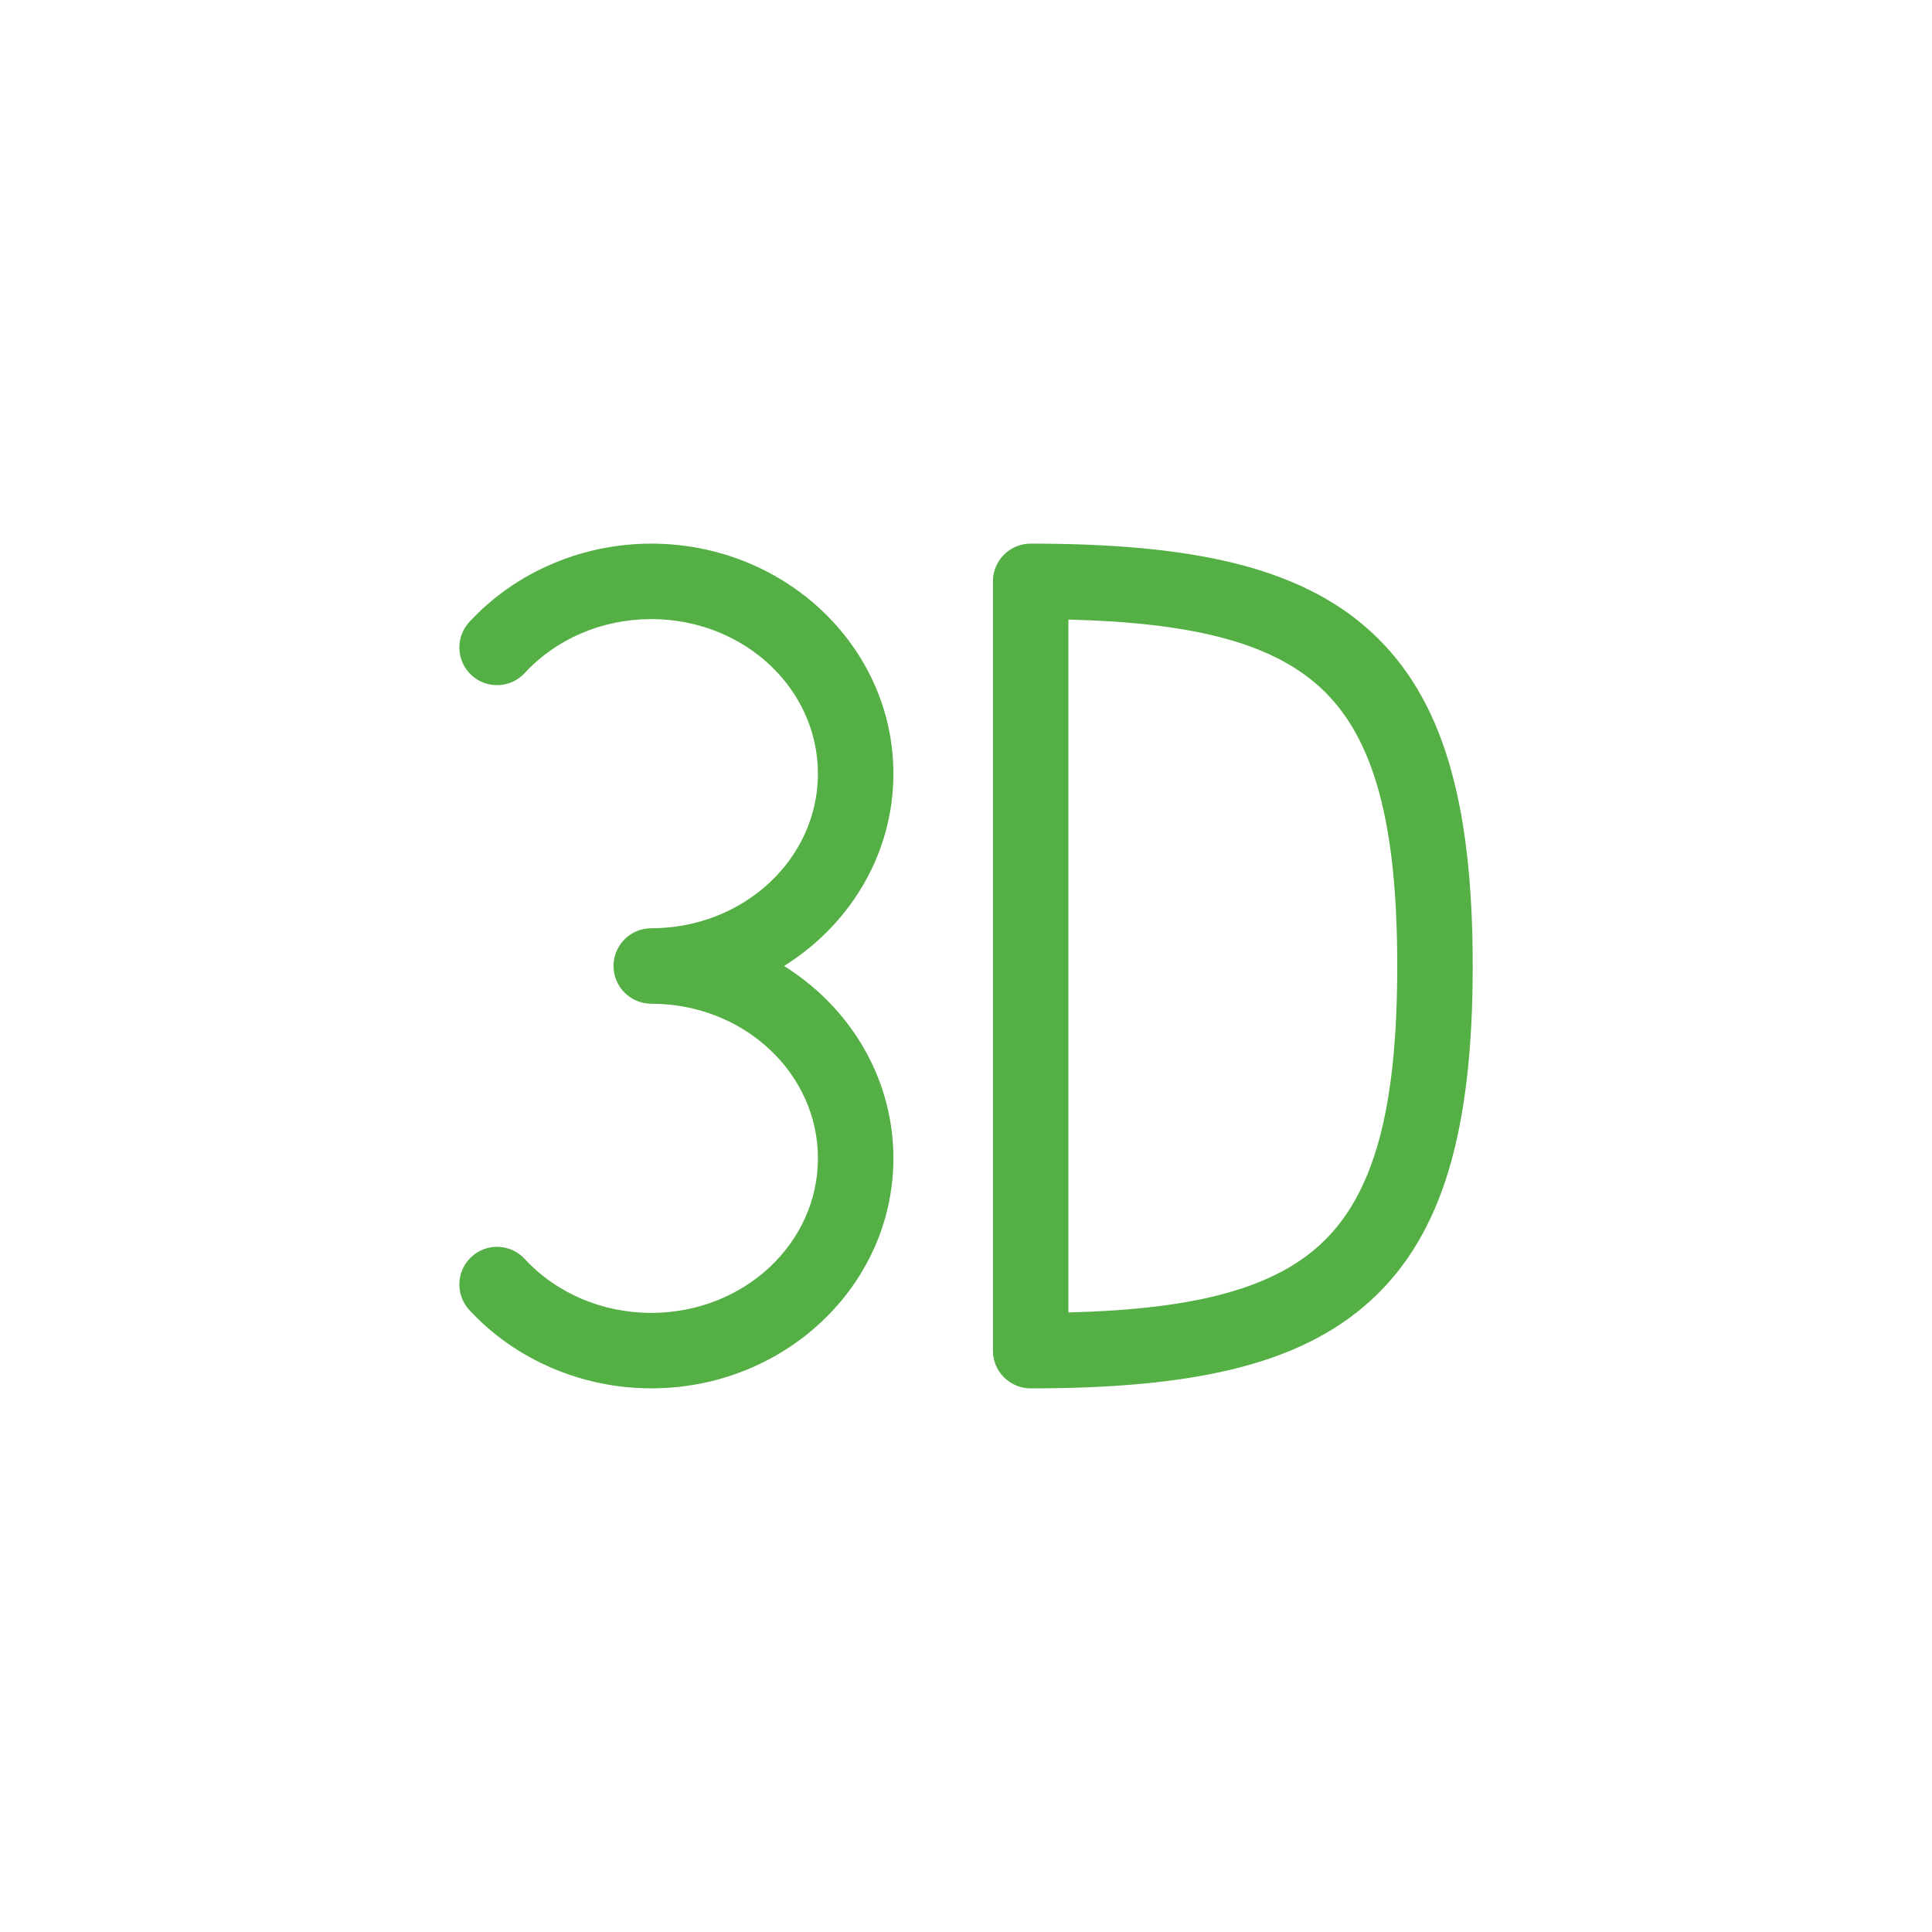 <?xml version="1.0" encoding="UTF-8"?>
<!DOCTYPE svg PUBLIC "-//W3C//DTD SVG 1.0//EN" "http://www.w3.org/TR/2001/REC-SVG-20010904/DTD/svg10.dtd">
<!-- Creator: CorelDRAW SE -->
<svg xmlns="http://www.w3.org/2000/svg" xml:space="preserve" width="256px" height="256px" version="1.0" style="shape-rendering:geometricPrecision; text-rendering:geometricPrecision; image-rendering:optimizeQuality; fill-rule:evenodd; clip-rule:evenodd"
viewBox="0 0 256 256"
 xmlns:xlink="http://www.w3.org/1999/xlink">
 <defs>
  <style type="text/css">
   <![CDATA[
    .fil0 {fill:#54AF44;fill-rule:nonzero}
   ]]>
  </style>
 </defs>
 <g id="Vrstva_x0020_1">
  <path class="fil0" d="M69.53 89.177c-1.866,2.028 -5.023,2.159 -7.051,0.293 -2.028,-1.866 -2.159,-5.023 -0.293,-7.051 3.055,-3.306 6.793,-5.908 10.927,-7.681 4.11,-1.762 8.6,-2.704 13.184,-2.704 8.788,0 16.769,3.374 22.568,8.83 5.878,5.531 9.514,13.186 9.514,21.652 0,8.466 -3.636,16.121 -9.514,21.652 -1.517,1.427 -3.183,2.711 -4.974,3.83 1.791,1.119 3.457,2.404 4.974,3.831 5.878,5.531 9.514,13.186 9.514,21.652 0,8.466 -3.637,16.121 -9.515,21.652 -5.798,5.456 -13.779,8.83 -22.567,8.83 -4.584,0 -9.074,-0.942 -13.184,-2.704 -4.134,-1.773 -7.872,-4.375 -10.927,-7.681 -1.866,-2.028 -1.735,-5.185 0.293,-7.051 2.028,-1.866 5.185,-1.735 7.051,0.293 2.088,2.26 4.651,4.042 7.489,5.259 2.863,1.228 6.022,1.884 9.278,1.884 6.168,0 11.729,-2.33 15.731,-6.096 3.924,-3.691 6.351,-8.779 6.351,-14.386 0,-5.607 -2.427,-10.695 -6.35,-14.386 -4.003,-3.767 -9.564,-6.097 -15.732,-6.097 -2.761,0 -5,-2.238 -5,-5 0,-2.761 2.239,-5 5,-5 6.168,0 11.729,-2.33 15.732,-6.096 3.923,-3.691 6.35,-8.779 6.35,-14.386 0,-5.607 -2.427,-10.695 -6.35,-14.386 -4.003,-3.766 -9.564,-6.096 -15.732,-6.096 -3.256,0 -6.415,0.656 -9.278,1.884 -2.838,1.217 -5.401,2.999 -7.489,5.259zm67.038 -17.143c21.076,0 35.501,2.946 45.012,11.6 9.6,8.734 13.562,22.618 13.562,44.364 0,21.748 -3.962,35.632 -13.562,44.367 -9.51,8.654 -23.936,11.601 -45.012,11.601 -2.762,0 -5,-2.238 -5,-5l0 -101.932c0,-2.762 2.238,-5 5,-5zm38.294 18.983c-6.683,-6.08 -17.481,-8.522 -33.294,-8.923l0 91.812c15.813,-0.401 26.611,-2.843 33.294,-8.924 7.276,-6.621 10.28,-18.222 10.28,-36.984 0,-18.76 -3.004,-30.36 -10.28,-36.981z"/>
 </g>
</svg>
